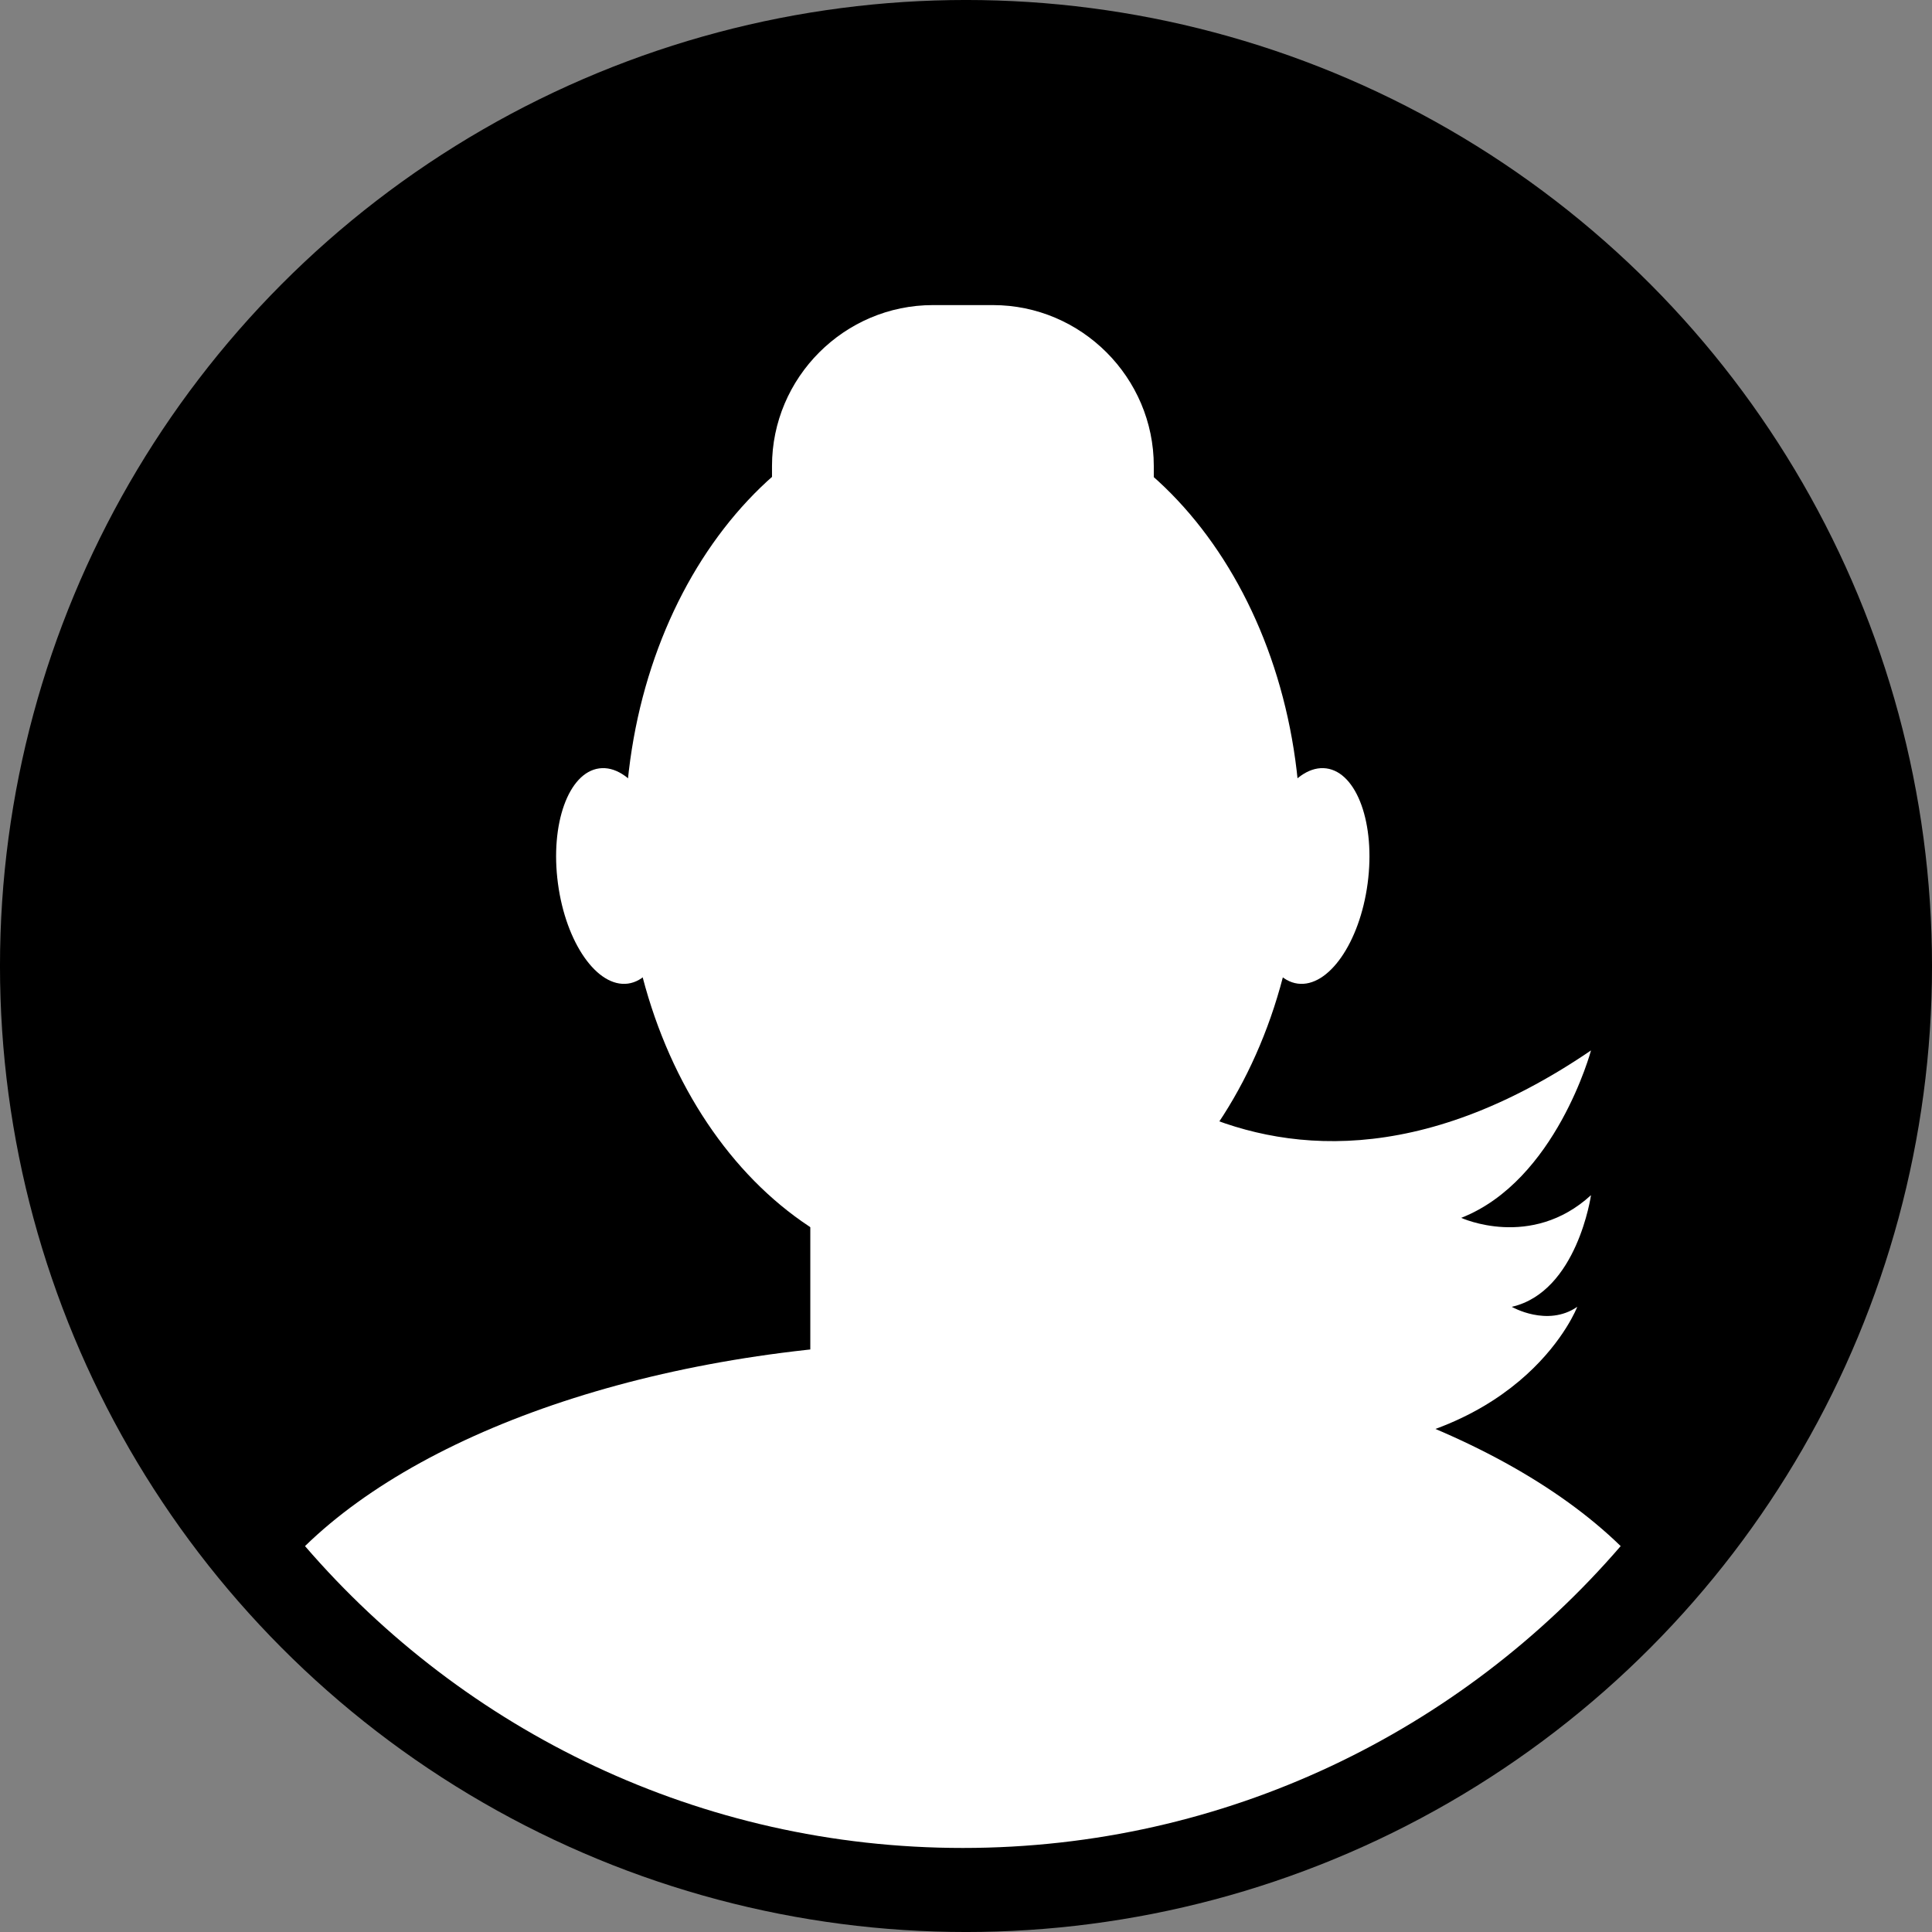 <svg width="70" height="70" viewBox="0 0 70 70" fill="none" xmlns="http://www.w3.org/2000/svg">
<rect x="0" y="0" width="70" height="70" fill="#808080" stroke="none"/>
<circle cx="35" cy="35" r="33.056" fill="white" stroke="black" stroke-width="3.889"/>
<circle cx="35.095" cy="35.001" r="31.316" fill="black" stroke="black" stroke-width="3.684"/>
<path d="M34.883 46.161C41.643 46.161 47.123 39.077 47.123 30.338C47.123 21.6 41.643 14.516 34.883 14.516C28.123 14.516 22.643 21.6 22.643 30.338C22.643 39.077 28.123 46.161 34.883 46.161Z" fill="white"/>
<path d="M34.885 48.601C24.551 48.601 15.579 51.607 11.051 56.018C16.821 62.711 25.355 66.955 34.885 66.955C44.416 66.955 52.95 62.711 58.72 56.018C54.191 51.607 45.219 48.601 34.885 48.601Z" fill="white"/>
<path d="M35.736 55.471H34.035C31.463 55.471 29.359 53.367 29.359 50.795V40.166C29.359 37.594 31.463 35.49 34.035 35.49H35.736C38.308 35.49 40.413 37.594 40.413 40.166V50.795C40.413 53.367 38.308 55.471 35.736 55.471Z" fill="white"/>
<path d="M45.519 31.471C45.233 33.624 45.903 35.489 47.017 35.638C48.13 35.786 49.266 34.161 49.552 32.007C49.839 29.854 49.168 27.989 48.055 27.84C46.941 27.692 45.806 29.318 45.519 31.471Z" fill="white"/>
<path d="M24.248 31.471C24.534 33.624 23.864 35.489 22.75 35.638C21.637 35.786 20.501 34.161 20.215 32.007C19.928 29.854 20.599 27.989 21.712 27.84C22.826 27.692 23.961 29.318 24.248 31.471Z" fill="white"/>
<path d="M35.974 27.6H33.801C30.594 27.6 27.971 24.977 27.971 21.77V16.884C27.971 13.678 30.594 11.054 33.801 11.054H35.974C39.18 11.054 41.804 13.678 41.804 16.884V21.77C41.804 24.977 39.18 27.6 35.974 27.6Z" fill="white"/>
<path d="M37.807 35.889C37.807 35.889 45.168 46.558 57.645 38.059C57.645 38.059 56.379 42.777 52.943 44.125C52.943 44.125 55.475 45.292 57.645 43.303C57.645 43.303 57.147 46.806 54.774 47.349C54.774 47.349 56.062 48.095 57.147 47.349C57.147 47.349 55.309 52.163 47.955 52.57C47.955 52.57 33.723 51.961 37.807 35.889Z" fill="white"/>
</svg>
